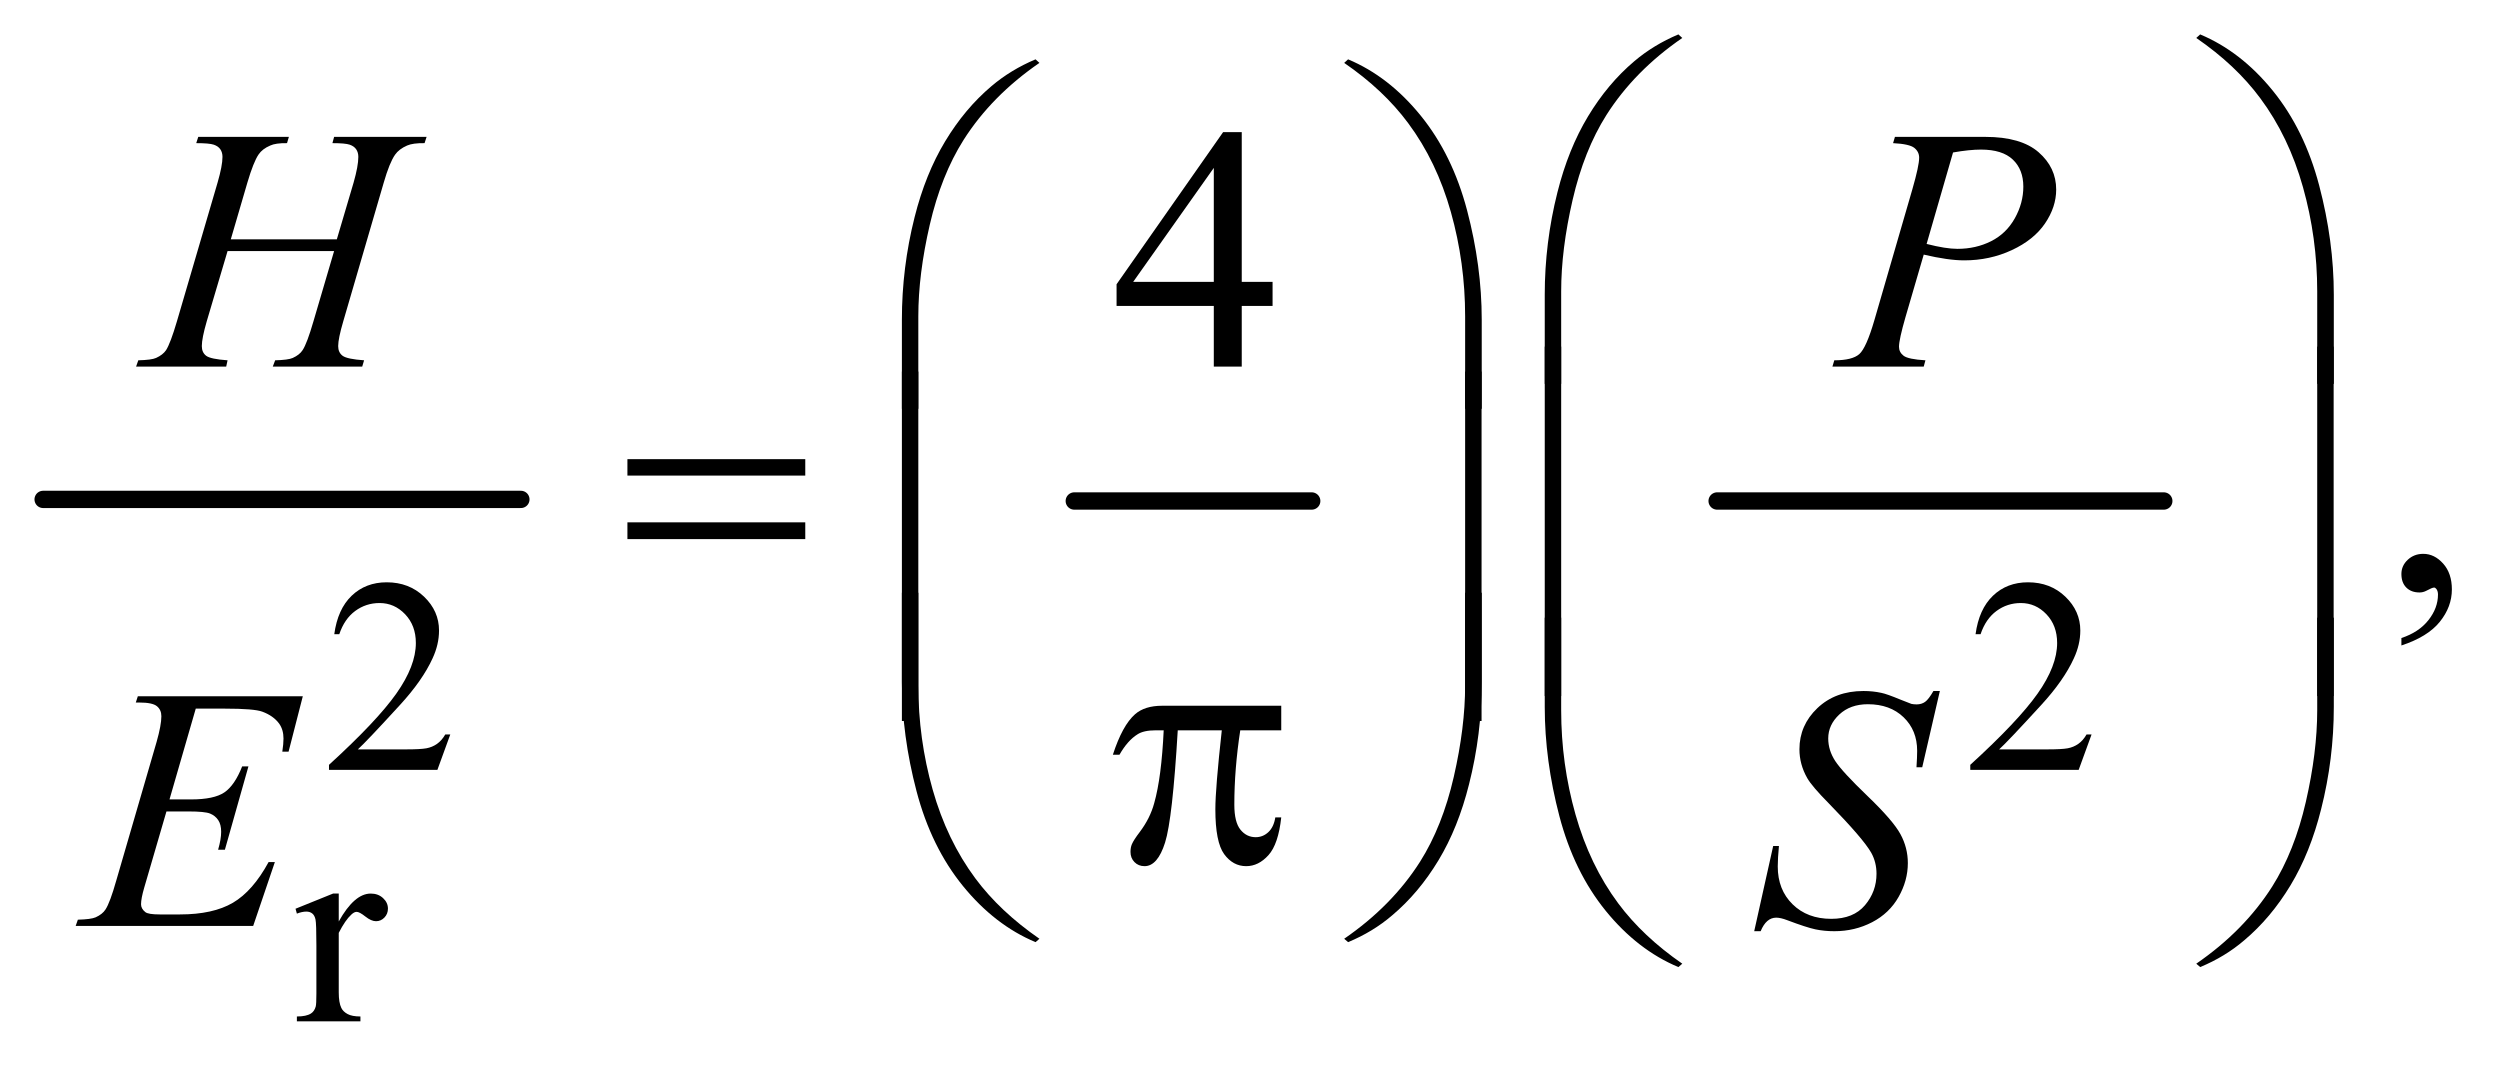 <?xml version="1.0" encoding="UTF-8"?>
<!DOCTYPE svg PUBLIC '-//W3C//DTD SVG 1.0//EN'
          'http://www.w3.org/TR/2001/REC-SVG-20010904/DTD/svg10.dtd'>
<svg stroke-dasharray="none" shape-rendering="auto" xmlns="http://www.w3.org/2000/svg" font-family="'Dialog'" text-rendering="auto" width="113" fill-opacity="1" color-interpolation="auto" color-rendering="auto" preserveAspectRatio="xMidYMid meet" font-size="12px" viewBox="0 0 113 49" fill="black" xmlns:xlink="http://www.w3.org/1999/xlink" stroke="black" image-rendering="auto" stroke-miterlimit="10" stroke-linecap="square" stroke-linejoin="miter" font-style="normal" stroke-width="1" height="49" stroke-dashoffset="0" font-weight="normal" stroke-opacity="1"
><!--Generated by the Batik Graphics2D SVG Generator--><defs id="genericDefs"
  /><g
  ><defs id="defs1"
    ><clipPath clipPathUnits="userSpaceOnUse" id="clipPath1"
      ><path d="M0.747 1.053 L72.315 1.053 L72.315 31.549 L0.747 31.549 L0.747 1.053 Z"
      /></clipPath
      ><clipPath clipPathUnits="userSpaceOnUse" id="clipPath2"
      ><path d="M23.949 33.645 L23.949 1007.949 L2317.801 1007.949 L2317.801 33.645 Z"
      /></clipPath
    ></defs
    ><g stroke-width="16" transform="scale(1.576,1.576) translate(-0.747,-1.053) matrix(0.031,0,0,0.031,0,0)" stroke-linejoin="round" stroke-linecap="round"
    ><line y2="496" fill="none" x1="64" clip-path="url(#clipPath2)" x2="506" y1="496"
    /></g
    ><g stroke-width="16" transform="matrix(0.049,0,0,0.049,-1.177,-1.659)" stroke-linejoin="round" stroke-linecap="round"
    ><line y2="496" fill="none" x1="1015" clip-path="url(#clipPath2)" x2="1234" y1="496"
    /></g
    ><g stroke-width="16" transform="matrix(0.049,0,0,0.049,-1.177,-1.659)" stroke-linejoin="round" stroke-linecap="round"
    ><line y2="496" fill="none" x1="1608" clip-path="url(#clipPath2)" x2="2020" y1="496"
    /></g
    ><g transform="matrix(0.049,0,0,0.049,-1.177,-1.659)"
    ><path d="M439.375 711.375 L427.5 744 L327.5 744 L327.5 739.375 Q371.625 699.125 389.625 673.625 Q407.625 648.125 407.625 627 Q407.625 610.875 397.75 600.5 Q387.875 590.125 374.125 590.125 Q361.625 590.125 351.688 597.438 Q341.75 604.75 337 618.875 L332.375 618.875 Q335.5 595.75 348.438 583.375 Q361.375 571 380.75 571 Q401.375 571 415.188 584.25 Q429 597.5 429 615.5 Q429 628.375 423 641.25 Q413.75 661.5 393 684.125 Q361.875 718.125 354.125 725.125 L398.375 725.125 Q411.875 725.125 417.312 724.125 Q422.75 723.125 427.125 720.062 Q431.5 717 434.75 711.375 L439.375 711.375 ZM1953.375 711.375 L1941.5 744 L1841.5 744 L1841.5 739.375 Q1885.625 699.125 1903.625 673.625 Q1921.625 648.125 1921.625 627 Q1921.625 610.875 1911.75 600.5 Q1901.875 590.125 1888.125 590.125 Q1875.625 590.125 1865.688 597.438 Q1855.75 604.75 1851 618.875 L1846.375 618.875 Q1849.5 595.75 1862.438 583.375 Q1875.375 571 1894.75 571 Q1915.375 571 1929.188 584.25 Q1943 597.5 1943 615.5 Q1943 628.375 1937 641.25 Q1927.75 661.5 1907 684.125 Q1875.875 718.125 1868.125 725.125 L1912.375 725.125 Q1925.875 725.125 1931.312 724.125 Q1936.75 723.125 1941.125 720.062 Q1945.5 717 1948.75 711.375 L1953.375 711.375 Z" stroke="none" clip-path="url(#clipPath2)"
    /></g
    ><g transform="matrix(0.049,0,0,0.049,-1.177,-1.659)"
    ><path d="M336.5 858.125 L336.5 883.875 Q350.875 858.125 366 858.125 Q372.875 858.125 377.375 862.312 Q381.875 866.5 381.875 872 Q381.875 876.875 378.625 880.25 Q375.375 883.625 370.875 883.625 Q366.5 883.625 361.062 879.312 Q355.625 875 353 875 Q350.75 875 348.125 877.5 Q342.5 882.625 336.5 894.375 L336.5 949.25 Q336.5 958.75 338.875 963.625 Q340.5 967 344.625 969.25 Q348.75 971.5 356.5 971.5 L356.5 976 L297.875 976 L297.875 971.5 Q306.625 971.5 310.875 968.75 Q314 966.75 315.25 962.375 Q315.875 960.25 315.875 950.25 L315.875 905.875 Q315.875 885.875 315.062 882.062 Q314.25 878.25 312.062 876.5 Q309.875 874.75 306.625 874.75 Q302.75 874.75 297.875 876.625 L296.625 872.125 L331.25 858.125 L336.5 858.125 Z" stroke="none" clip-path="url(#clipPath2)"
    /></g
    ><g transform="matrix(0.049,0,0,0.049,-1.177,-1.659)"
    ><path d="M1197.906 293.875 L1197.906 316.062 L1169.469 316.062 L1169.469 372 L1143.688 372 L1143.688 316.062 L1054 316.062 L1054 296.062 L1152.281 155.75 L1169.469 155.75 L1169.469 293.875 L1197.906 293.875 ZM1143.688 293.875 L1143.688 188.719 L1069.312 293.875 L1143.688 293.875 Z" stroke="none" clip-path="url(#clipPath2)"
    /></g
    ><g transform="matrix(0.049,0,0,0.049,-1.177,-1.659)"
    ><path d="M2239.188 629.281 L2239.188 622.406 Q2255.281 617.094 2264.109 605.922 Q2272.938 594.75 2272.938 582.25 Q2272.938 579.281 2271.531 577.25 Q2270.438 575.844 2269.344 575.844 Q2267.625 575.844 2261.844 578.969 Q2259.031 580.375 2255.906 580.375 Q2248.25 580.375 2243.719 575.844 Q2239.188 571.312 2239.188 563.344 Q2239.188 555.688 2245.047 550.219 Q2250.906 544.75 2259.344 544.75 Q2269.656 544.75 2277.703 553.734 Q2285.75 562.719 2285.75 577.562 Q2285.75 593.656 2274.578 607.484 Q2263.406 621.312 2239.188 629.281 Z" stroke="none" clip-path="url(#clipPath2)"
    /></g
    ><g transform="matrix(0.049,0,0,0.049,-1.177,-1.659)"
    ><path d="M236.906 254.656 L334.719 254.656 L350.188 202.312 Q354.562 187 354.562 178.562 Q354.562 174.5 352.609 171.609 Q350.656 168.719 346.594 167.312 Q342.531 165.906 330.656 165.906 L332.219 160.125 L417.531 160.125 L415.656 165.906 Q404.875 165.75 399.562 168.094 Q392.062 171.375 388.469 176.531 Q383.312 183.875 378 202.312 L340.656 330.281 Q335.969 346.219 335.969 353.094 Q335.969 359.031 340.109 362.078 Q344.25 365.125 359.875 366.219 L358.156 372 L275.656 372 L277.844 366.219 Q290.031 365.906 294.094 364.031 Q300.344 361.219 303.156 356.844 Q307.219 350.75 313.156 330.281 L332.219 265.438 L233.938 265.438 L214.719 330.281 Q210.188 345.906 210.188 353.094 Q210.188 359.031 214.25 362.078 Q218.312 365.125 233.938 366.219 L232.688 372 L149.562 372 L151.594 366.219 Q163.938 365.906 168 364.031 Q174.25 361.219 177.219 356.844 Q181.281 350.438 187.219 330.281 L224.719 202.312 Q229.25 186.688 229.25 178.562 Q229.25 174.5 227.297 171.609 Q225.344 168.719 221.203 167.312 Q217.062 165.906 205.031 165.906 L206.906 160.125 L290.5 160.125 L288.781 165.906 Q278.312 165.75 273.312 168.094 Q265.969 171.219 262.531 176.375 Q257.844 183.25 252.219 202.312 L236.906 254.656 ZM1772 160.125 L1855.438 160.125 Q1888.25 160.125 1904.5 174.266 Q1920.75 188.406 1920.75 208.719 Q1920.75 224.812 1910.438 239.969 Q1900.125 255.125 1879.812 264.578 Q1859.5 274.031 1835.906 274.031 Q1821.219 274.031 1798.562 268.719 L1781.688 326.531 Q1775.75 347.156 1775.75 353.719 Q1775.75 358.719 1779.969 362 Q1784.188 365.281 1800.125 366.219 L1798.562 372 L1714.344 372 L1716.062 366.219 Q1732.625 366.219 1739.109 360.516 Q1745.594 354.812 1753.094 329.031 L1788.094 208.406 Q1794.344 186.688 1794.344 179.344 Q1794.344 173.875 1789.891 170.281 Q1785.438 166.688 1770.281 165.906 L1772 160.125 ZM1801.219 258.875 Q1818.875 263.406 1829.656 263.406 Q1846.688 263.406 1860.672 256.375 Q1874.656 249.344 1882.547 235.281 Q1890.438 221.219 1890.438 206.062 Q1890.438 190.281 1880.75 181.062 Q1871.062 171.844 1851.375 171.844 Q1840.75 171.844 1825.594 174.5 L1801.219 258.875 Z" stroke="none" clip-path="url(#clipPath2)"
    /></g
    ><g transform="matrix(0.049,0,0,0.049,-1.177,-1.659)"
    ><path d="M204.594 687.531 L180.375 771.281 L200.219 771.281 Q221.469 771.281 231 764.797 Q240.531 758.312 247.406 740.812 L253.188 740.812 L231.469 817.688 L225.219 817.688 Q228.031 808 228.031 801.125 Q228.031 794.406 225.297 790.344 Q222.562 786.281 217.797 784.328 Q213.031 782.375 197.719 782.375 L177.562 782.375 L157.094 852.531 Q154.125 862.688 154.125 868 Q154.125 872.062 158.031 875.188 Q160.688 877.375 171.312 877.375 L190.062 877.375 Q220.531 877.375 238.891 866.594 Q257.25 855.812 271.781 829.094 L277.562 829.094 L257.562 888 L93.812 888 L95.844 882.219 Q108.031 881.906 112.25 880.031 Q118.5 877.219 121.312 872.844 Q125.531 866.438 131.312 845.969 L168.5 718.156 Q172.875 702.688 172.875 694.562 Q172.875 688.625 168.734 685.266 Q164.594 681.906 152.562 681.906 L149.281 681.906 L151.156 676.125 L303.344 676.125 L290.219 727.219 L284.438 727.219 Q285.531 720.031 285.531 715.188 Q285.531 706.906 281.469 701.281 Q276.156 694.094 266 690.344 Q258.5 687.531 231.469 687.531 L204.594 687.531 ZM1642.188 892.844 L1659.688 814.25 L1665 814.25 Q1663.906 825.656 1663.906 833.156 Q1663.906 854.562 1677.578 868 Q1691.25 881.438 1713.281 881.438 Q1733.75 881.438 1744.375 868.859 Q1755 856.281 1755 839.875 Q1755 829.25 1750.156 820.5 Q1742.812 807.531 1710.938 774.875 Q1695.469 759.25 1691.094 751.594 Q1683.906 738.938 1683.906 725.031 Q1683.906 702.844 1700.469 687.062 Q1717.031 671.281 1742.969 671.281 Q1751.719 671.281 1759.531 673 Q1764.375 673.938 1777.188 679.25 Q1786.25 682.844 1787.188 683.156 Q1789.375 683.625 1792.031 683.625 Q1796.562 683.625 1799.844 681.281 Q1803.125 678.938 1807.5 671.281 L1813.438 671.281 L1797.188 741.594 L1791.875 741.594 Q1792.5 732.219 1792.5 726.438 Q1792.5 707.531 1780 695.5 Q1767.5 683.469 1747.031 683.469 Q1730.781 683.469 1720.625 693 Q1710.469 702.531 1710.469 715.031 Q1710.469 725.969 1716.953 735.891 Q1723.438 745.812 1746.797 768.234 Q1770.156 790.656 1777.031 803.234 Q1783.906 815.812 1783.906 830.031 Q1783.906 846.125 1775.391 861.203 Q1766.875 876.281 1750.938 884.562 Q1735 892.844 1716.094 892.844 Q1706.719 892.844 1698.594 891.125 Q1690.469 889.406 1672.656 882.688 Q1666.562 880.344 1662.5 880.344 Q1653.281 880.344 1648.125 892.844 L1642.188 892.844 Z" stroke="none" clip-path="url(#clipPath2)"
    /></g
    ><g transform="matrix(0.049,0,0,0.049,-1.177,-1.659)"
    ><path d="M1448.969 387.938 L1448.969 305.75 Q1448.969 257.625 1460.688 211.219 Q1470.688 171.375 1488.891 141.219 Q1507.094 111.062 1531.469 90.438 Q1549.281 75.281 1572.25 65.594 L1575.844 68.875 Q1531.781 99.188 1505.844 139.969 Q1485.219 172.625 1474.672 218.25 Q1464.125 263.875 1464.125 302.625 L1464.125 387.938 L1448.969 387.938 ZM2176.844 387.938 L2161.531 387.938 L2161.531 302.625 Q2161.531 253.25 2148.406 206.531 Q2135.281 159.812 2109.031 124.5 Q2086.375 93.875 2049.969 68.875 L2053.562 65.594 Q2091.219 81.375 2120.516 117.469 Q2149.812 153.562 2163.328 204.891 Q2176.844 256.219 2176.844 305.75 L2176.844 387.938 Z" stroke="none" clip-path="url(#clipPath2)"
    /></g
    ><g transform="matrix(0.049,0,0,0.049,-1.177,-1.659)"
    ><path d="M855.969 410.938 L855.969 328.75 Q855.969 280.625 867.688 234.219 Q877.688 194.375 895.891 164.219 Q914.094 134.062 938.469 113.438 Q956.281 98.281 979.25 88.594 L982.844 91.875 Q938.781 122.188 912.844 162.969 Q892.219 195.625 881.672 241.25 Q871.125 286.875 871.125 325.625 L871.125 410.938 L855.969 410.938 ZM1390.844 410.938 L1375.531 410.938 L1375.531 325.625 Q1375.531 276.25 1362.406 229.531 Q1349.281 182.812 1323.031 147.5 Q1300.375 116.875 1263.969 91.875 L1267.562 88.594 Q1305.219 104.375 1334.516 140.469 Q1363.812 176.562 1377.328 227.891 Q1390.844 279.219 1390.844 328.75 L1390.844 410.938 Z" stroke="none" clip-path="url(#clipPath2)"
    /></g
    ><g transform="matrix(0.049,0,0,0.049,-1.177,-1.659)"
    ><path d="M602.781 457.406 L766.844 457.406 L766.844 472.562 L602.781 472.562 L602.781 457.406 ZM602.781 515.688 L766.844 515.688 L766.844 531.156 L602.781 531.156 L602.781 515.688 Z" stroke="none" clip-path="url(#clipPath2)"
    /></g
    ><g transform="matrix(0.049,0,0,0.049,-1.177,-1.659)"
    ><path d="M1464.125 675.938 L1448.969 675.938 L1448.969 353.594 L1464.125 353.594 L1464.125 675.938 ZM2176.688 675.938 L2161.531 675.938 L2161.531 353.594 L2176.688 353.594 L2176.688 675.938 Z" stroke="none" clip-path="url(#clipPath2)"
    /></g
    ><g transform="matrix(0.049,0,0,0.049,-1.177,-1.659)"
    ><path d="M871.125 698.938 L855.969 698.938 L855.969 376.594 L871.125 376.594 L871.125 698.938 ZM1390.688 698.938 L1375.531 698.938 L1375.531 376.594 L1390.688 376.594 L1390.688 698.938 Z" stroke="none" clip-path="url(#clipPath2)"
    /></g
    ><g transform="matrix(0.049,0,0,0.049,-1.177,-1.659)"
    ><path d="M1205.906 684.875 L1205.906 707.531 L1168.094 707.531 Q1162.625 743.312 1162.625 776.125 Q1162.625 792.219 1168.25 799.172 Q1173.875 806.125 1182.312 806.125 Q1189.031 806.125 1194.031 801.438 Q1199.031 796.75 1200.438 787.844 L1205.906 787.844 Q1203.25 812.531 1194.109 822.688 Q1184.969 832.844 1173.562 832.844 Q1161.375 832.844 1153.25 821.75 Q1145.125 810.656 1145.125 780.344 Q1145.125 761.281 1151.062 707.531 L1110.438 707.531 Q1105.594 789.406 1098.719 811.125 Q1091.844 832.844 1079.812 832.844 Q1074.188 832.844 1070.516 829.094 Q1066.844 825.344 1066.844 819.719 Q1066.844 815.656 1068.094 812.688 Q1069.812 808.625 1075.438 801.281 Q1084.969 788.625 1088.719 774.719 Q1095.438 750.969 1097.469 707.531 L1090.281 707.531 Q1078.875 707.531 1073.25 711.281 Q1064.188 716.906 1056.688 730.031 L1050.594 730.031 Q1059.344 703 1071.062 692.688 Q1079.969 684.875 1096.062 684.875 L1205.906 684.875 Z" stroke="none" clip-path="url(#clipPath2)"
    /></g
    ><g transform="matrix(0.049,0,0,0.049,-1.177,-1.659)"
    ><path d="M855.969 580.594 L871.125 580.594 L871.125 666.062 Q871.125 715.438 884.328 762.156 Q897.531 808.875 923.781 844.188 Q946.438 874.656 982.844 899.812 L979.25 902.938 Q941.594 887.156 912.297 851.141 Q883 815.125 869.484 763.719 Q855.969 712.312 855.969 662.938 L855.969 580.594 ZM1390.844 580.594 L1390.844 662.938 Q1390.844 711.062 1379.125 757.312 Q1369.125 797.312 1350.922 827.469 Q1332.719 857.625 1308.188 878.25 Q1290.531 893.406 1267.562 902.938 L1263.969 899.812 Q1308.031 869.5 1333.969 828.719 Q1354.594 796.062 1365.062 750.438 Q1375.531 704.812 1375.531 666.062 L1375.531 580.594 L1390.844 580.594 Z" stroke="none" clip-path="url(#clipPath2)"
    /></g
    ><g transform="matrix(0.049,0,0,0.049,-1.177,-1.659)"
    ><path d="M1448.969 603.594 L1464.125 603.594 L1464.125 689.062 Q1464.125 738.438 1477.328 785.156 Q1490.531 831.875 1516.781 867.188 Q1539.438 897.656 1575.844 922.812 L1572.25 925.938 Q1534.594 910.156 1505.297 874.141 Q1476 838.125 1462.484 786.719 Q1448.969 735.312 1448.969 685.938 L1448.969 603.594 ZM2176.844 603.594 L2176.844 685.938 Q2176.844 734.062 2165.125 780.312 Q2155.125 820.312 2136.922 850.469 Q2118.719 880.625 2094.188 901.25 Q2076.531 916.406 2053.562 925.938 L2049.969 922.812 Q2094.031 892.5 2119.969 851.719 Q2140.594 819.062 2151.062 773.438 Q2161.531 727.812 2161.531 689.062 L2161.531 603.594 L2176.844 603.594 Z" stroke="none" clip-path="url(#clipPath2)"
    /></g
  ></g
></svg
>
